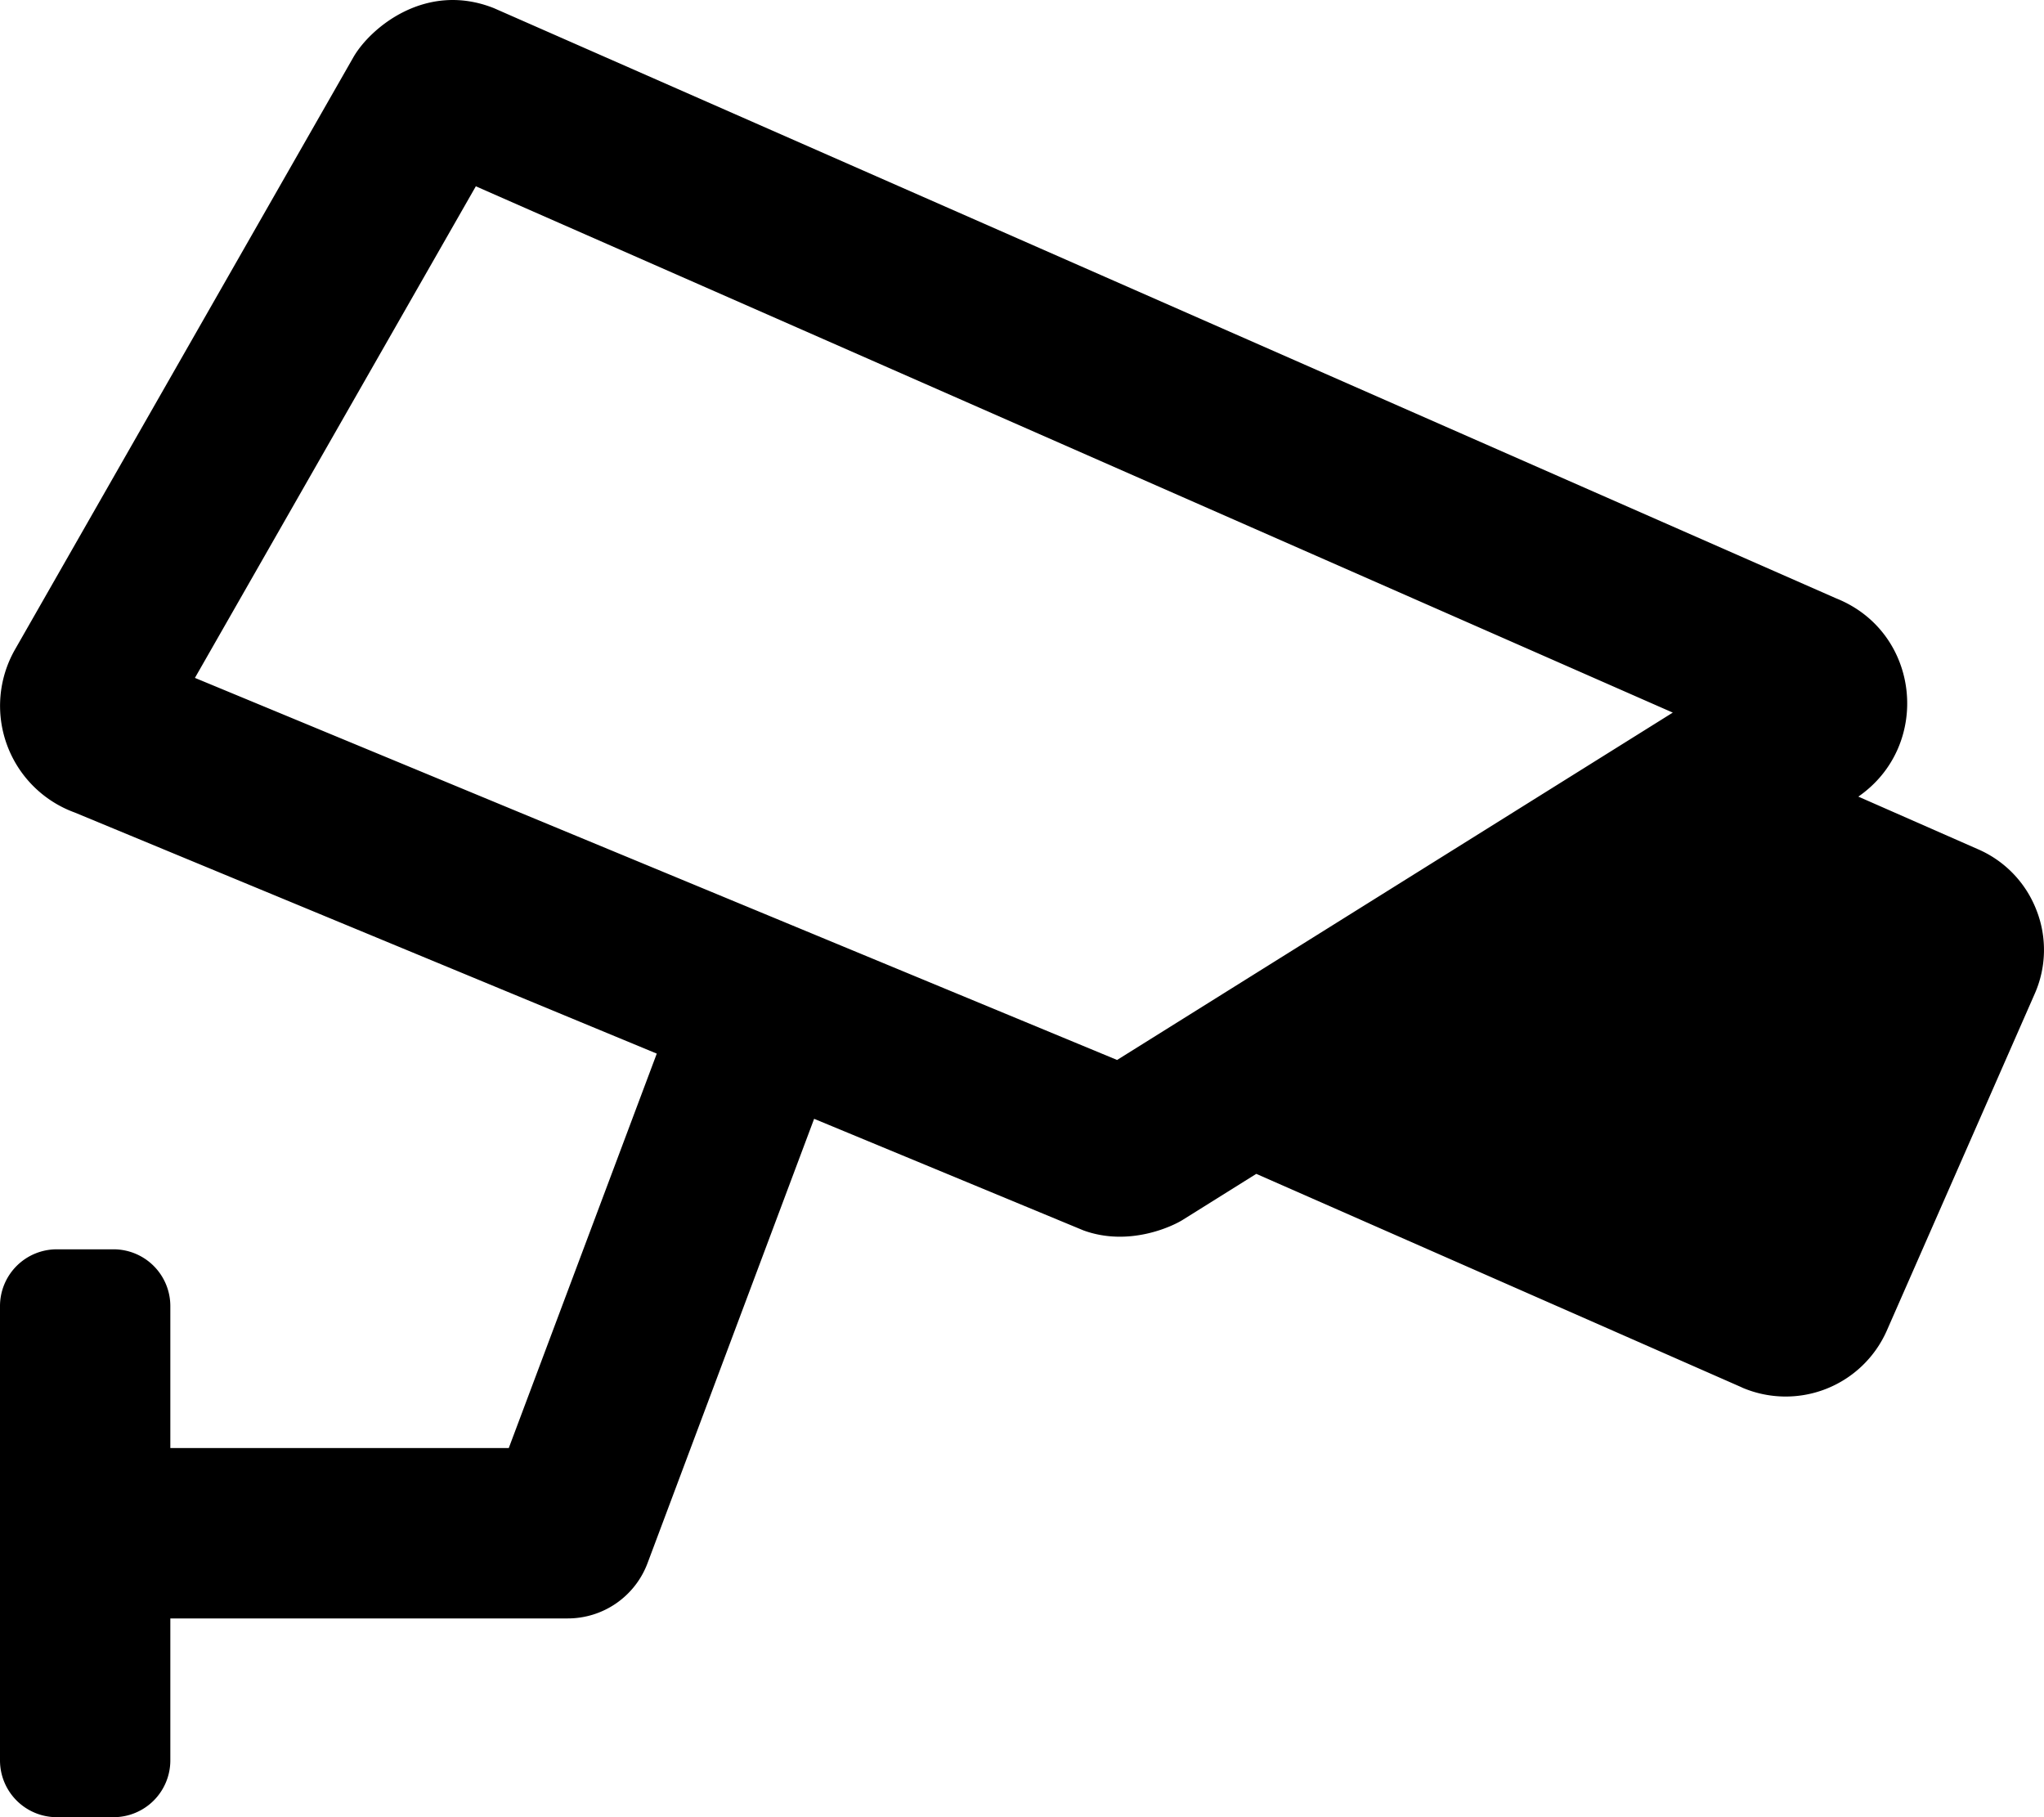 <svg xmlns="http://www.w3.org/2000/svg" viewBox="0 0 576 512"><!-- Font Awesome Pro 5.15.2 by @fontawesome - https://fontawesome.com License - https://fontawesome.com/license (Commercial License) --><path d="M573.86 256.4a30.75 30.75 0 0 0-16.38-17.09l-33.8-14.86c20.74-14.36 17.57-46.33-6.25-55.86L139.24 2.32C119.9-5.41 104.23 8 99.57 16.15L4.23 183a32 32 0 0 0 16.85 45.94l164 67.92L143.37 408H48v-40a16 16 0 0 0-16-16H16a16 16 0 0 0-16 16v128a16 16 0 0 0 16 16h16a16 16 0 0 0 16-16v-40h112a24 24 0 0 0 22.47-15.56l46.95-125.21 75.92 31.45c12.8 4.65 25-1.14 27.89-2.94l20.79-13 136.82 60.16.09.06a31.15 31.15 0 0 0 40.75-16l41.65-94.83a30.62 30.62 0 0 0 .53-23.73zM314.8 298.65L54.93 191l79.16-138.51 337.3 148.29z"/></svg>